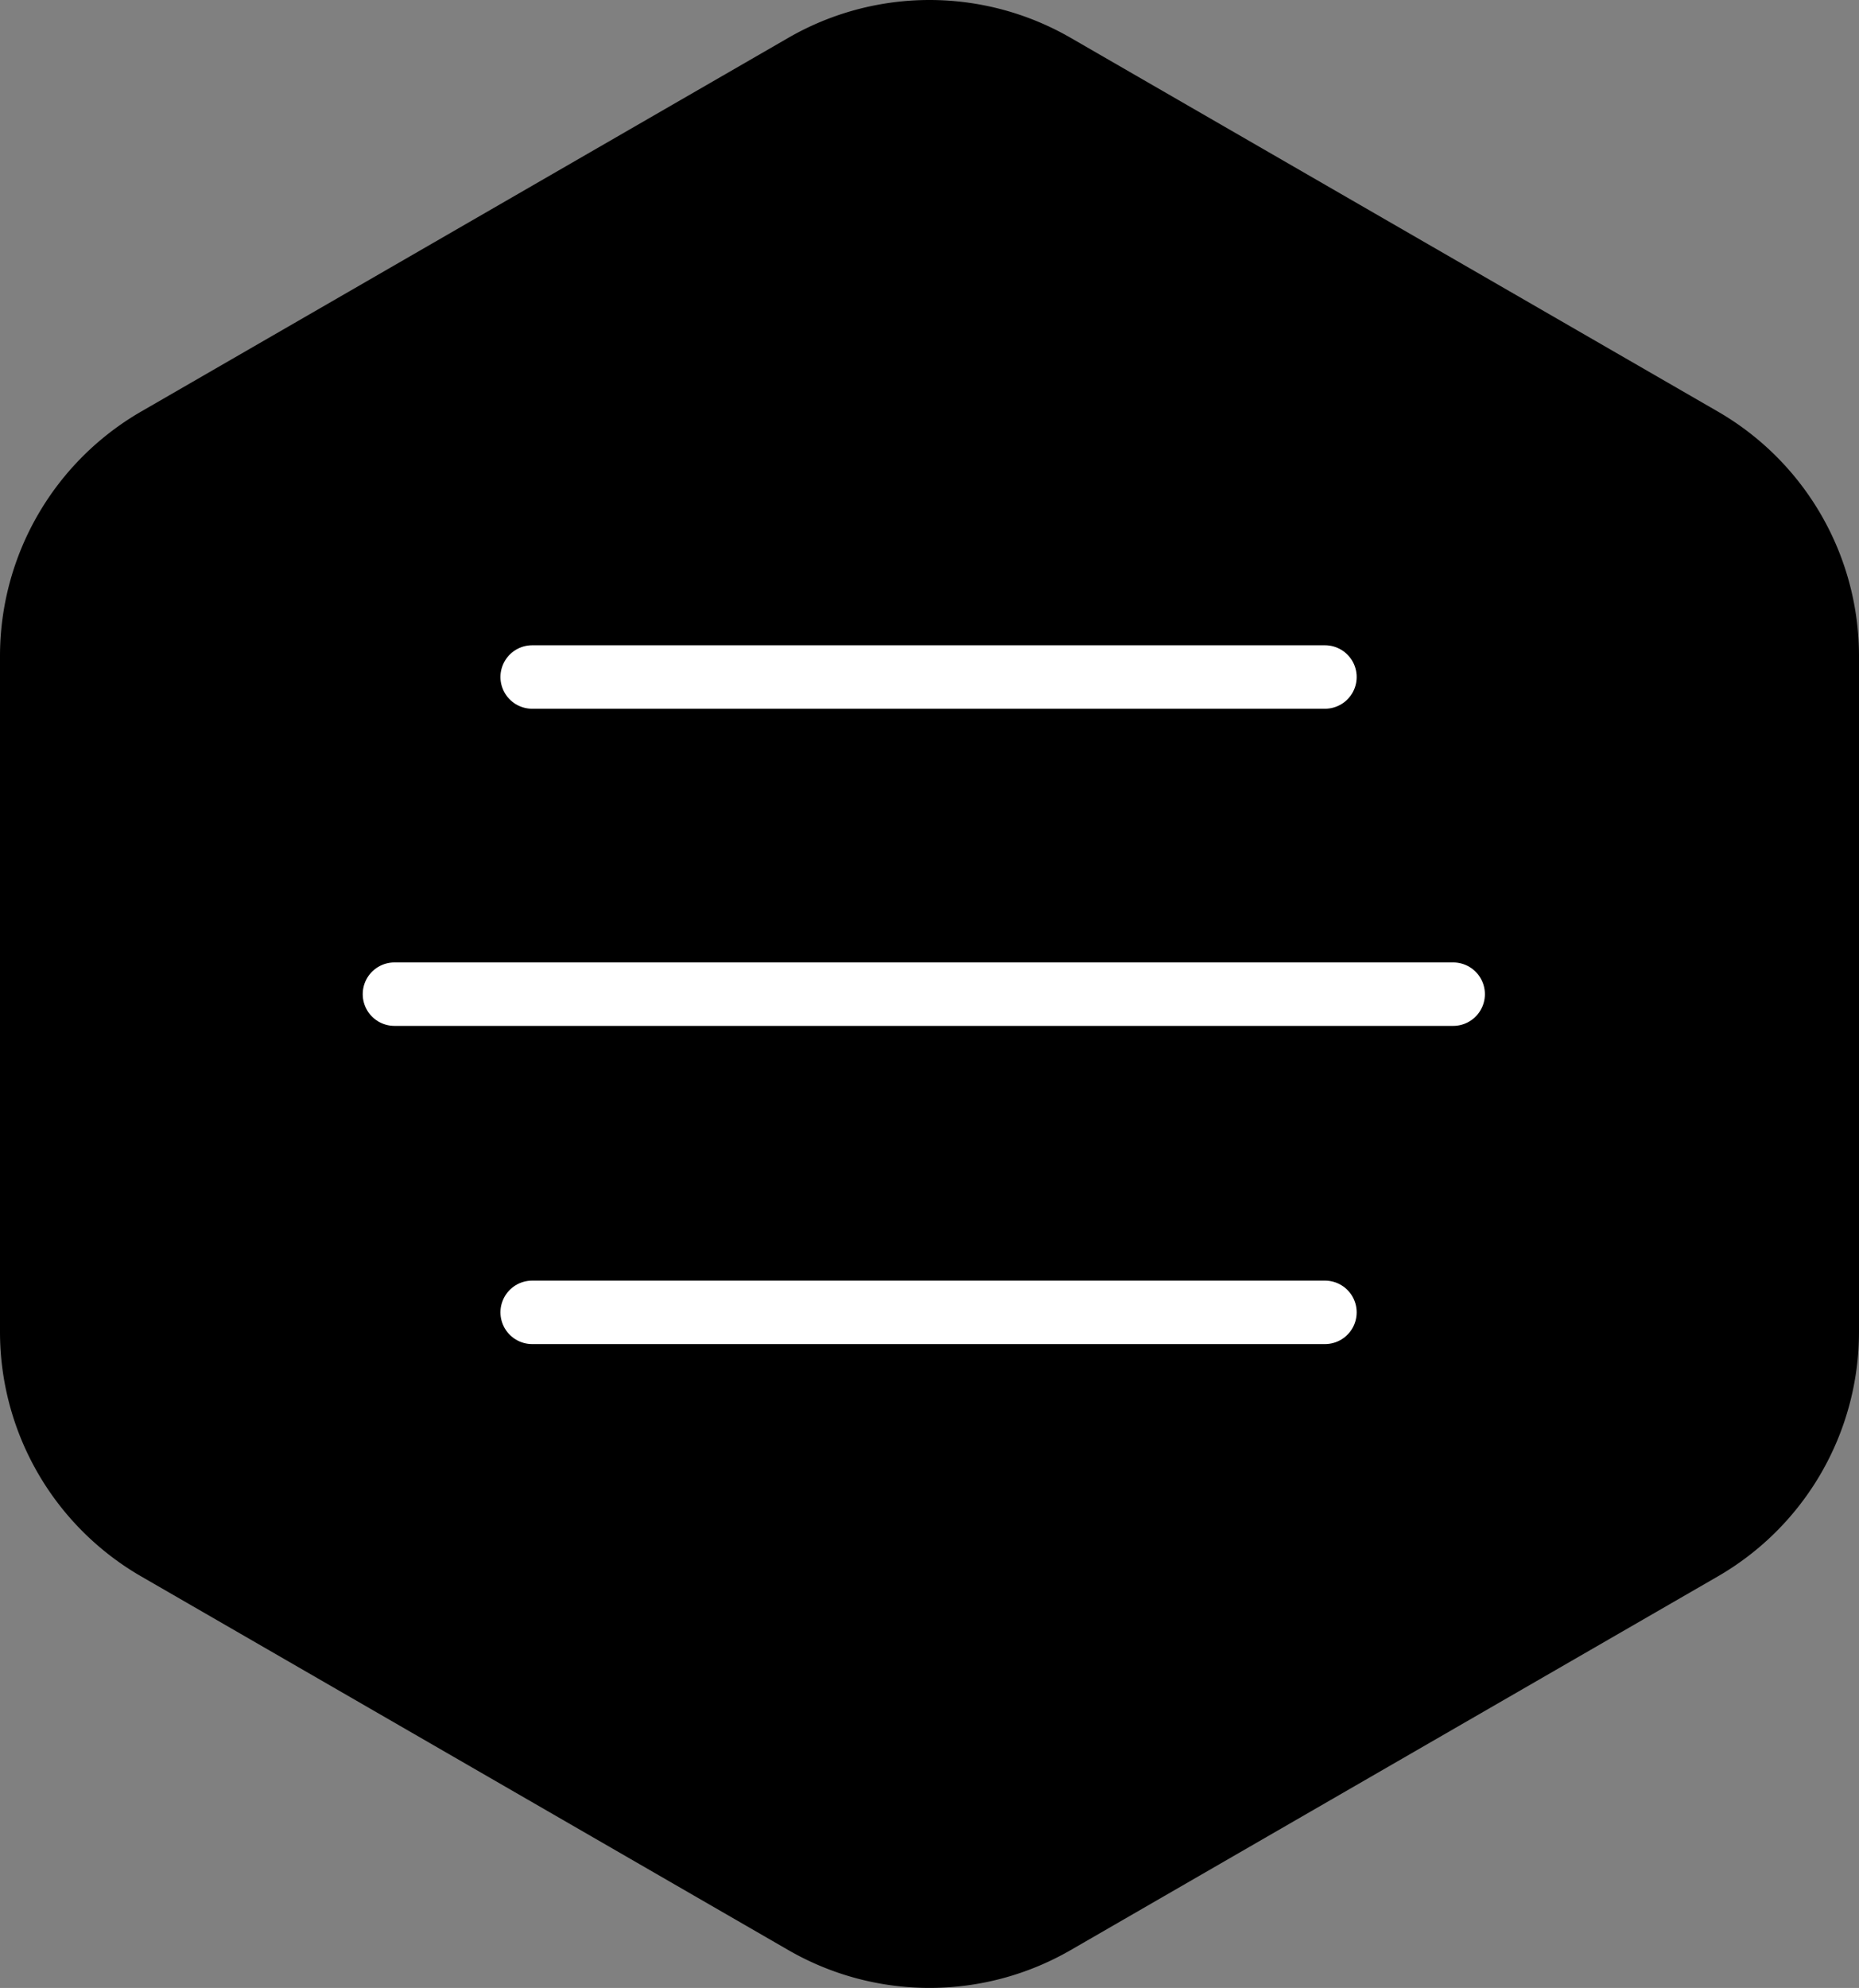 <svg xmlns="http://www.w3.org/2000/svg" width="117.181" height="125.286" viewBox="0 0 117.181 125.286"><rect x="0" y="0" width="117.181" height="125.286" fill="#808080" stroke="none"/><defs><style>.a{fill:none;stroke:#fff;stroke-linecap:round;stroke-width:4px;}</style></defs><g transform="translate(-587.819 -33.054)"><path d="M117.181,83.936V41.351a17.8,17.8,0,0,0-8.9-15.415L67.49,2.385a17.8,17.8,0,0,0-17.8,0L8.9,25.936A17.8,17.8,0,0,0,0,41.351V83.936A17.8,17.8,0,0,0,8.9,99.35L49.691,122.9a17.8,17.8,0,0,0,17.8,0L108.281,99.35A17.8,17.8,0,0,0,117.181,83.936Z" transform="translate(587.819 33.054)"/><g transform="translate(-12)"><line class="a" x2="66.736" transform="translate(624.683 95.709)"/><line class="a" x2="49.971" transform="translate(633.365 75.721)"/><line class="a" x2="49.971" transform="translate(633.365 115.762)"/></g></g></svg>